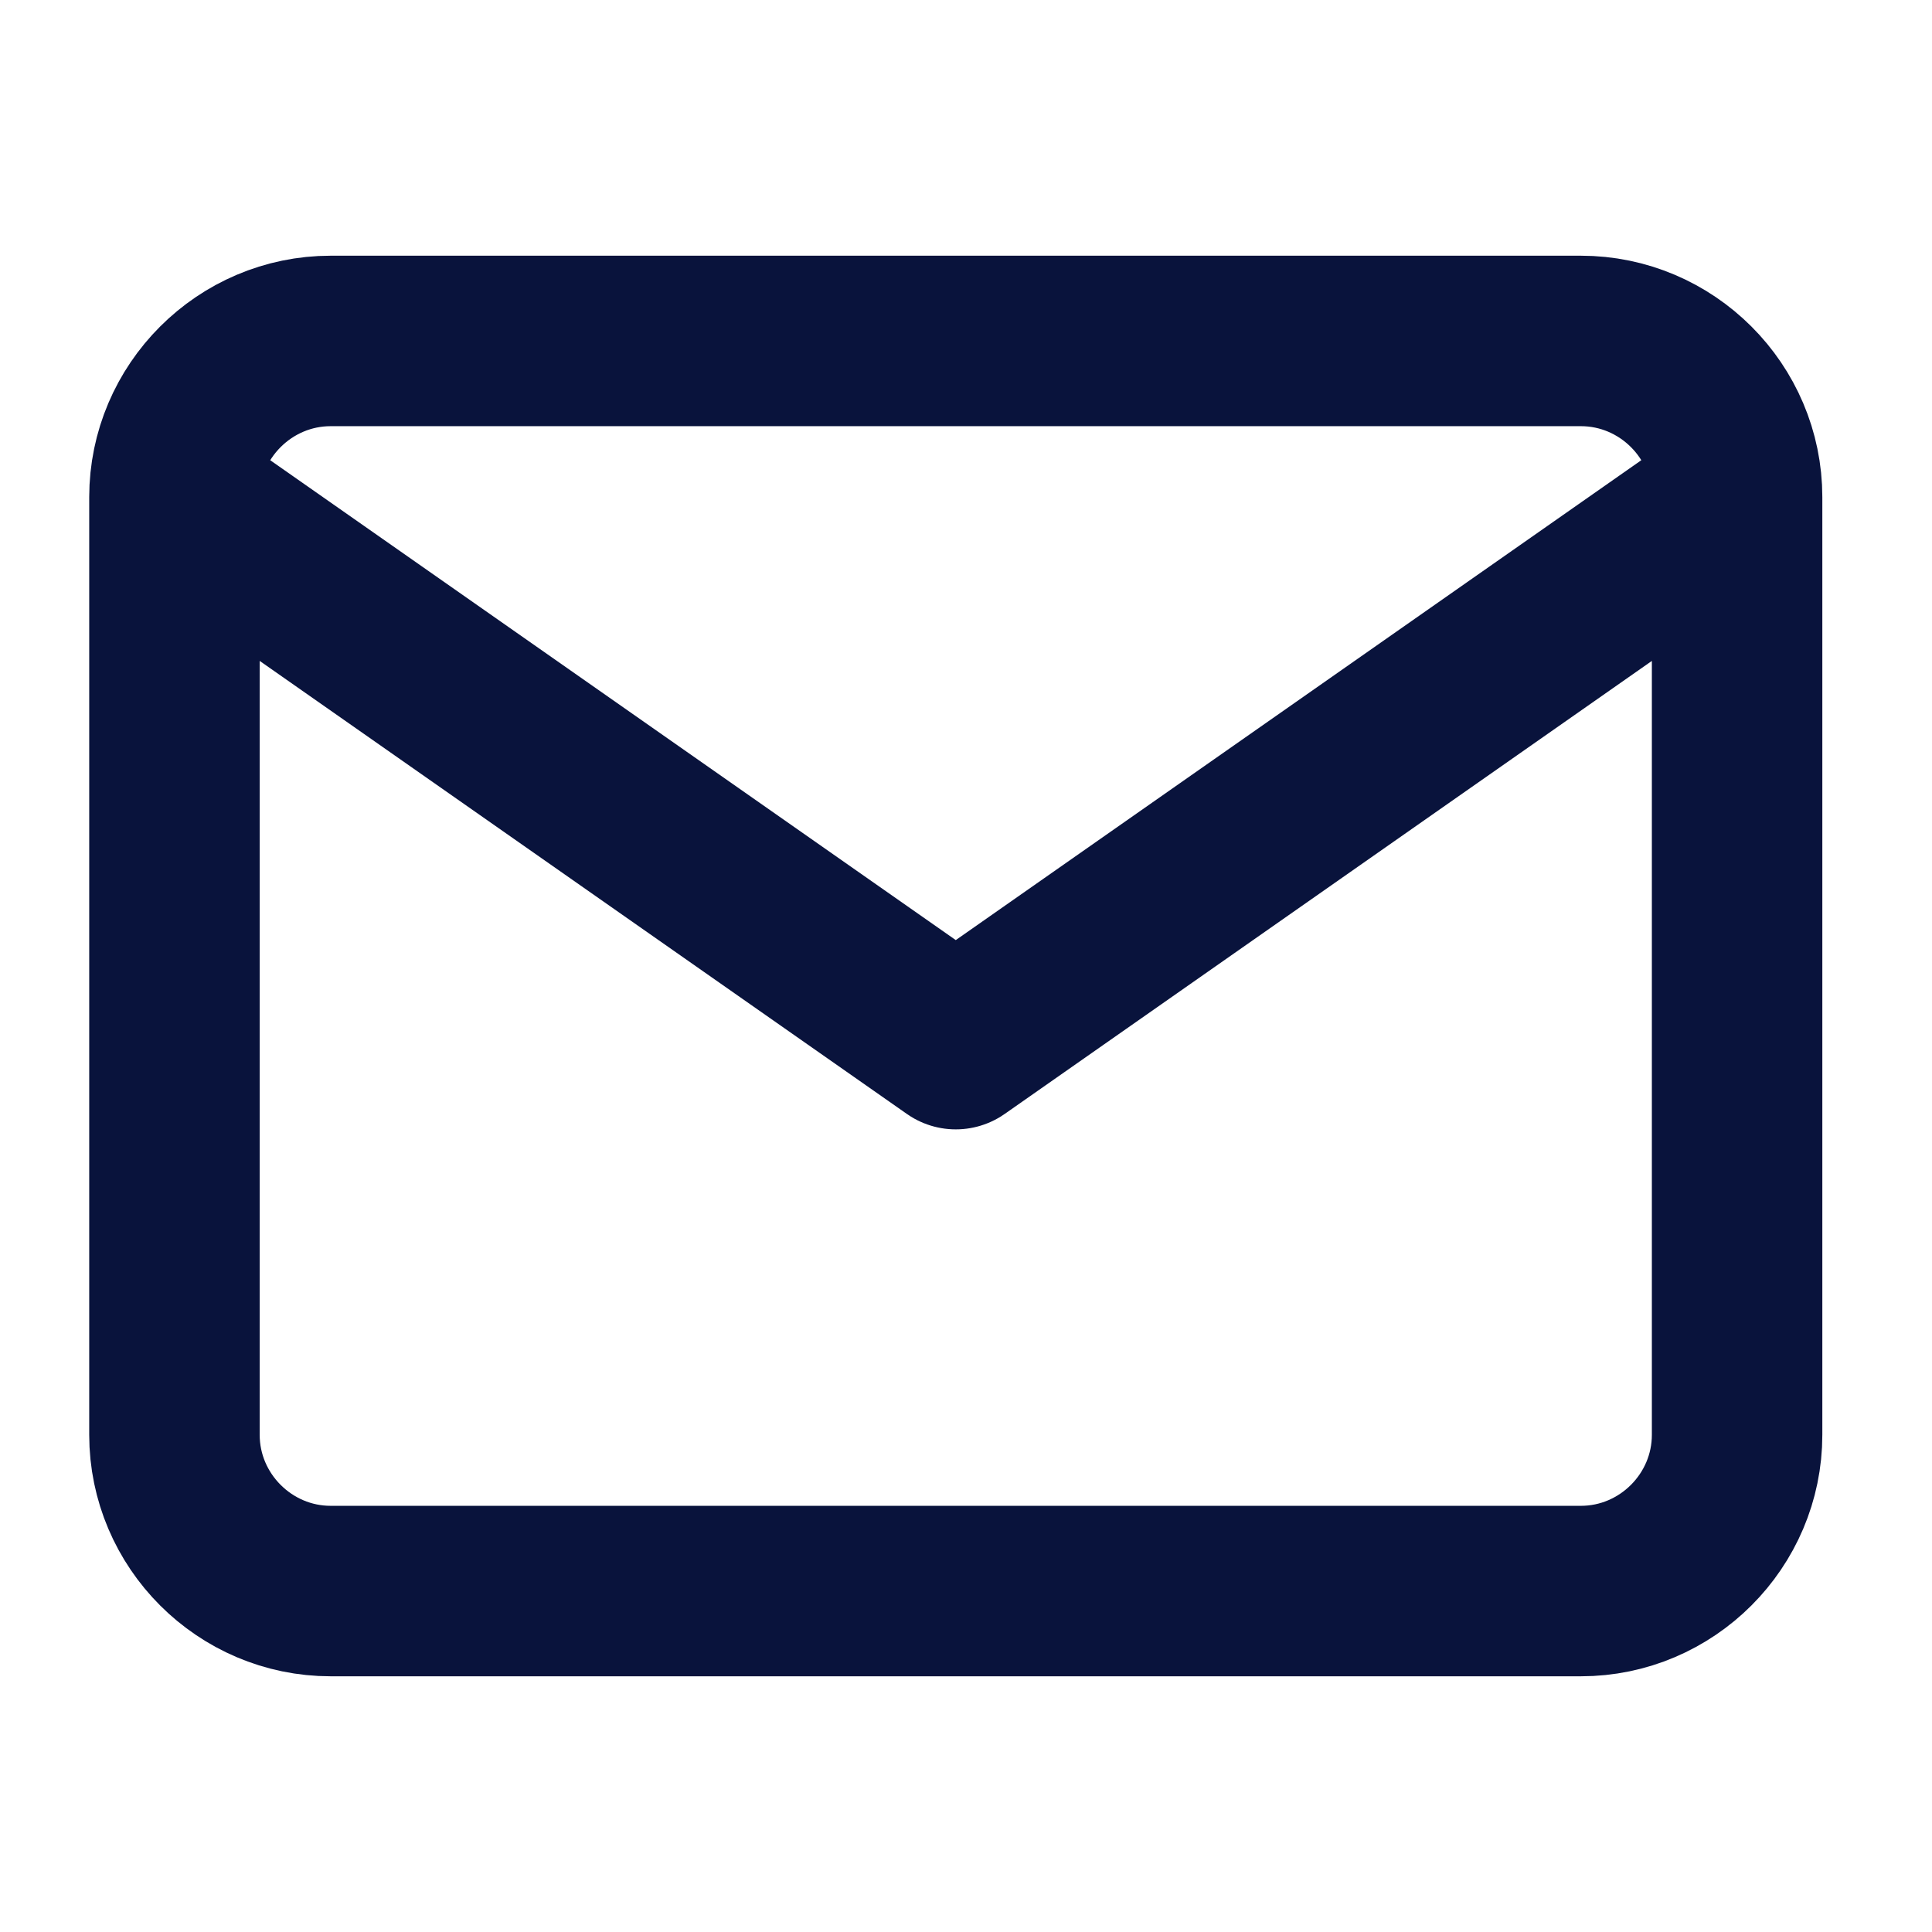 <svg width="34" height="34" viewBox="0 0 34 34" fill="none" xmlns="http://www.w3.org/2000/svg">
<path d="M30.57 8.75C30.57 7.237 29.333 6 27.82 6H5.82C4.308 6 3.07 7.237 3.07 8.75M30.57 8.75V25.25C30.57 26.762 29.333 28 27.82 28H5.82C4.308 28 3.07 26.762 3.07 25.25V8.75M30.57 8.75L16.82 18.375L3.07 8.75" stroke="#09133C" stroke-width="3" stroke-linecap="round" stroke-linejoin="round"/>
</svg>
